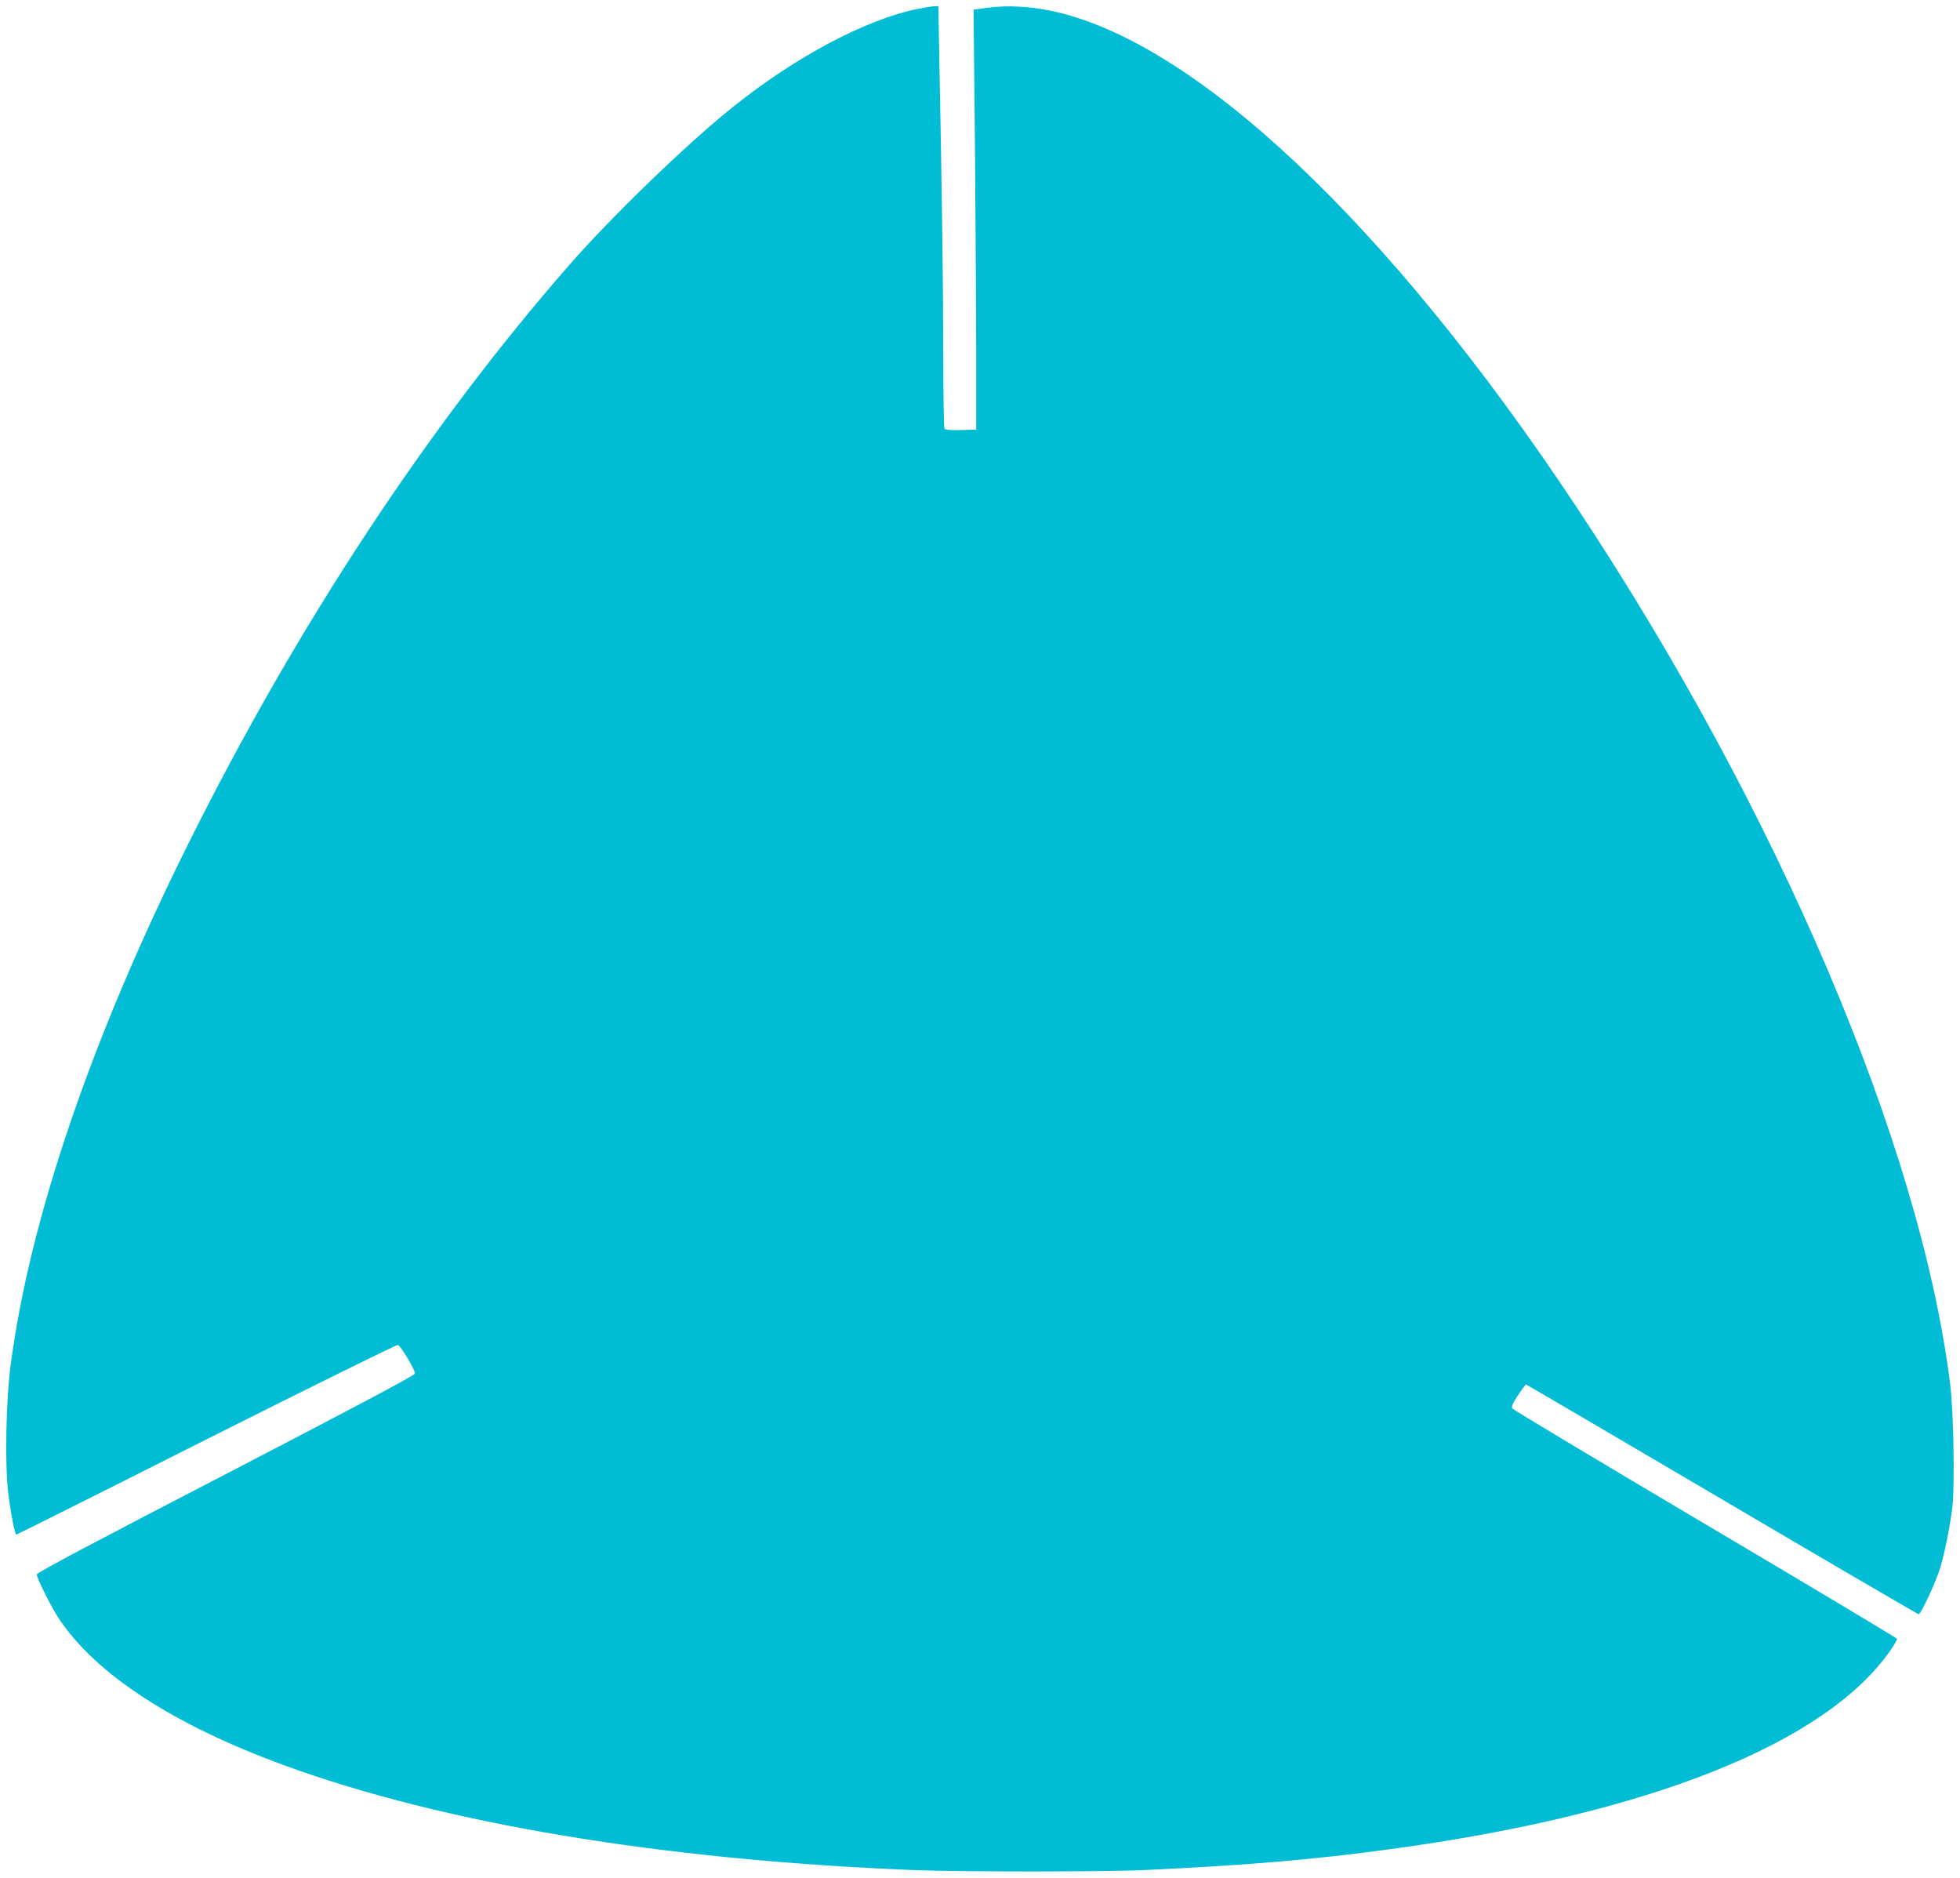 <?xml version="1.0" standalone="no"?>
<!DOCTYPE svg PUBLIC "-//W3C//DTD SVG 20010904//EN"
 "http://www.w3.org/TR/2001/REC-SVG-20010904/DTD/svg10.dtd">
<svg version="1.0" xmlns="http://www.w3.org/2000/svg"
 width="1280pt" height="1226pt" viewBox="0 0 1280 1226"
 preserveAspectRatio="xMidYMid meet">
<g transform="translate(0,1226) scale(0.1,-0.1)"
fill="#00bcd4" stroke="none">
<path d="M5984 12200 c-336 -71 -788 -311 -1192 -634 -299 -238 -793 -715
-1074 -1036 -923 -1056 -1776 -2350 -2486 -3775 -632 -1267 -1036 -2450 -1162
-3405 -31 -232 -39 -651 -16 -839 17 -138 43 -271 53 -271 4 0 562 279 1240
621 679 341 1242 619 1251 617 18 -3 112 -160 112 -186 0 -12 -351 -198 -1235
-657 -835 -432 -1235 -644 -1235 -655 0 -24 93 -210 143 -286 241 -365 749
-696 1477 -962 1040 -379 2454 -615 4090 -682 316 -13 1266 -13 1536 0 662 31
1097 68 1594 136 1692 229 2853 693 3272 1307 22 32 38 62 36 67 -2 5 -565
342 -1253 749 -687 407 -1254 746 -1259 755 -7 11 3 33 37 85 26 39 50 71 53
71 3 0 579 -338 1280 -750 701 -413 1279 -750 1284 -750 14 0 103 190 135 285
32 98 70 286 86 423 15 140 7 615 -15 792 -193 1557 -1125 3747 -2441 5730
-1229 1853 -2499 3049 -3438 3241 -138 28 -283 35 -402 19 l-97 -13 9 -886 c4
-487 8 -1104 8 -1371 l0 -485 -99 -3 c-73 -2 -102 1 -108 10 -4 7 -8 225 -8
483 0 423 -8 1030 -26 1953 l-6 322 -27 -1 c-14 0 -67 -9 -117 -19z"/>
</g>
</svg>
